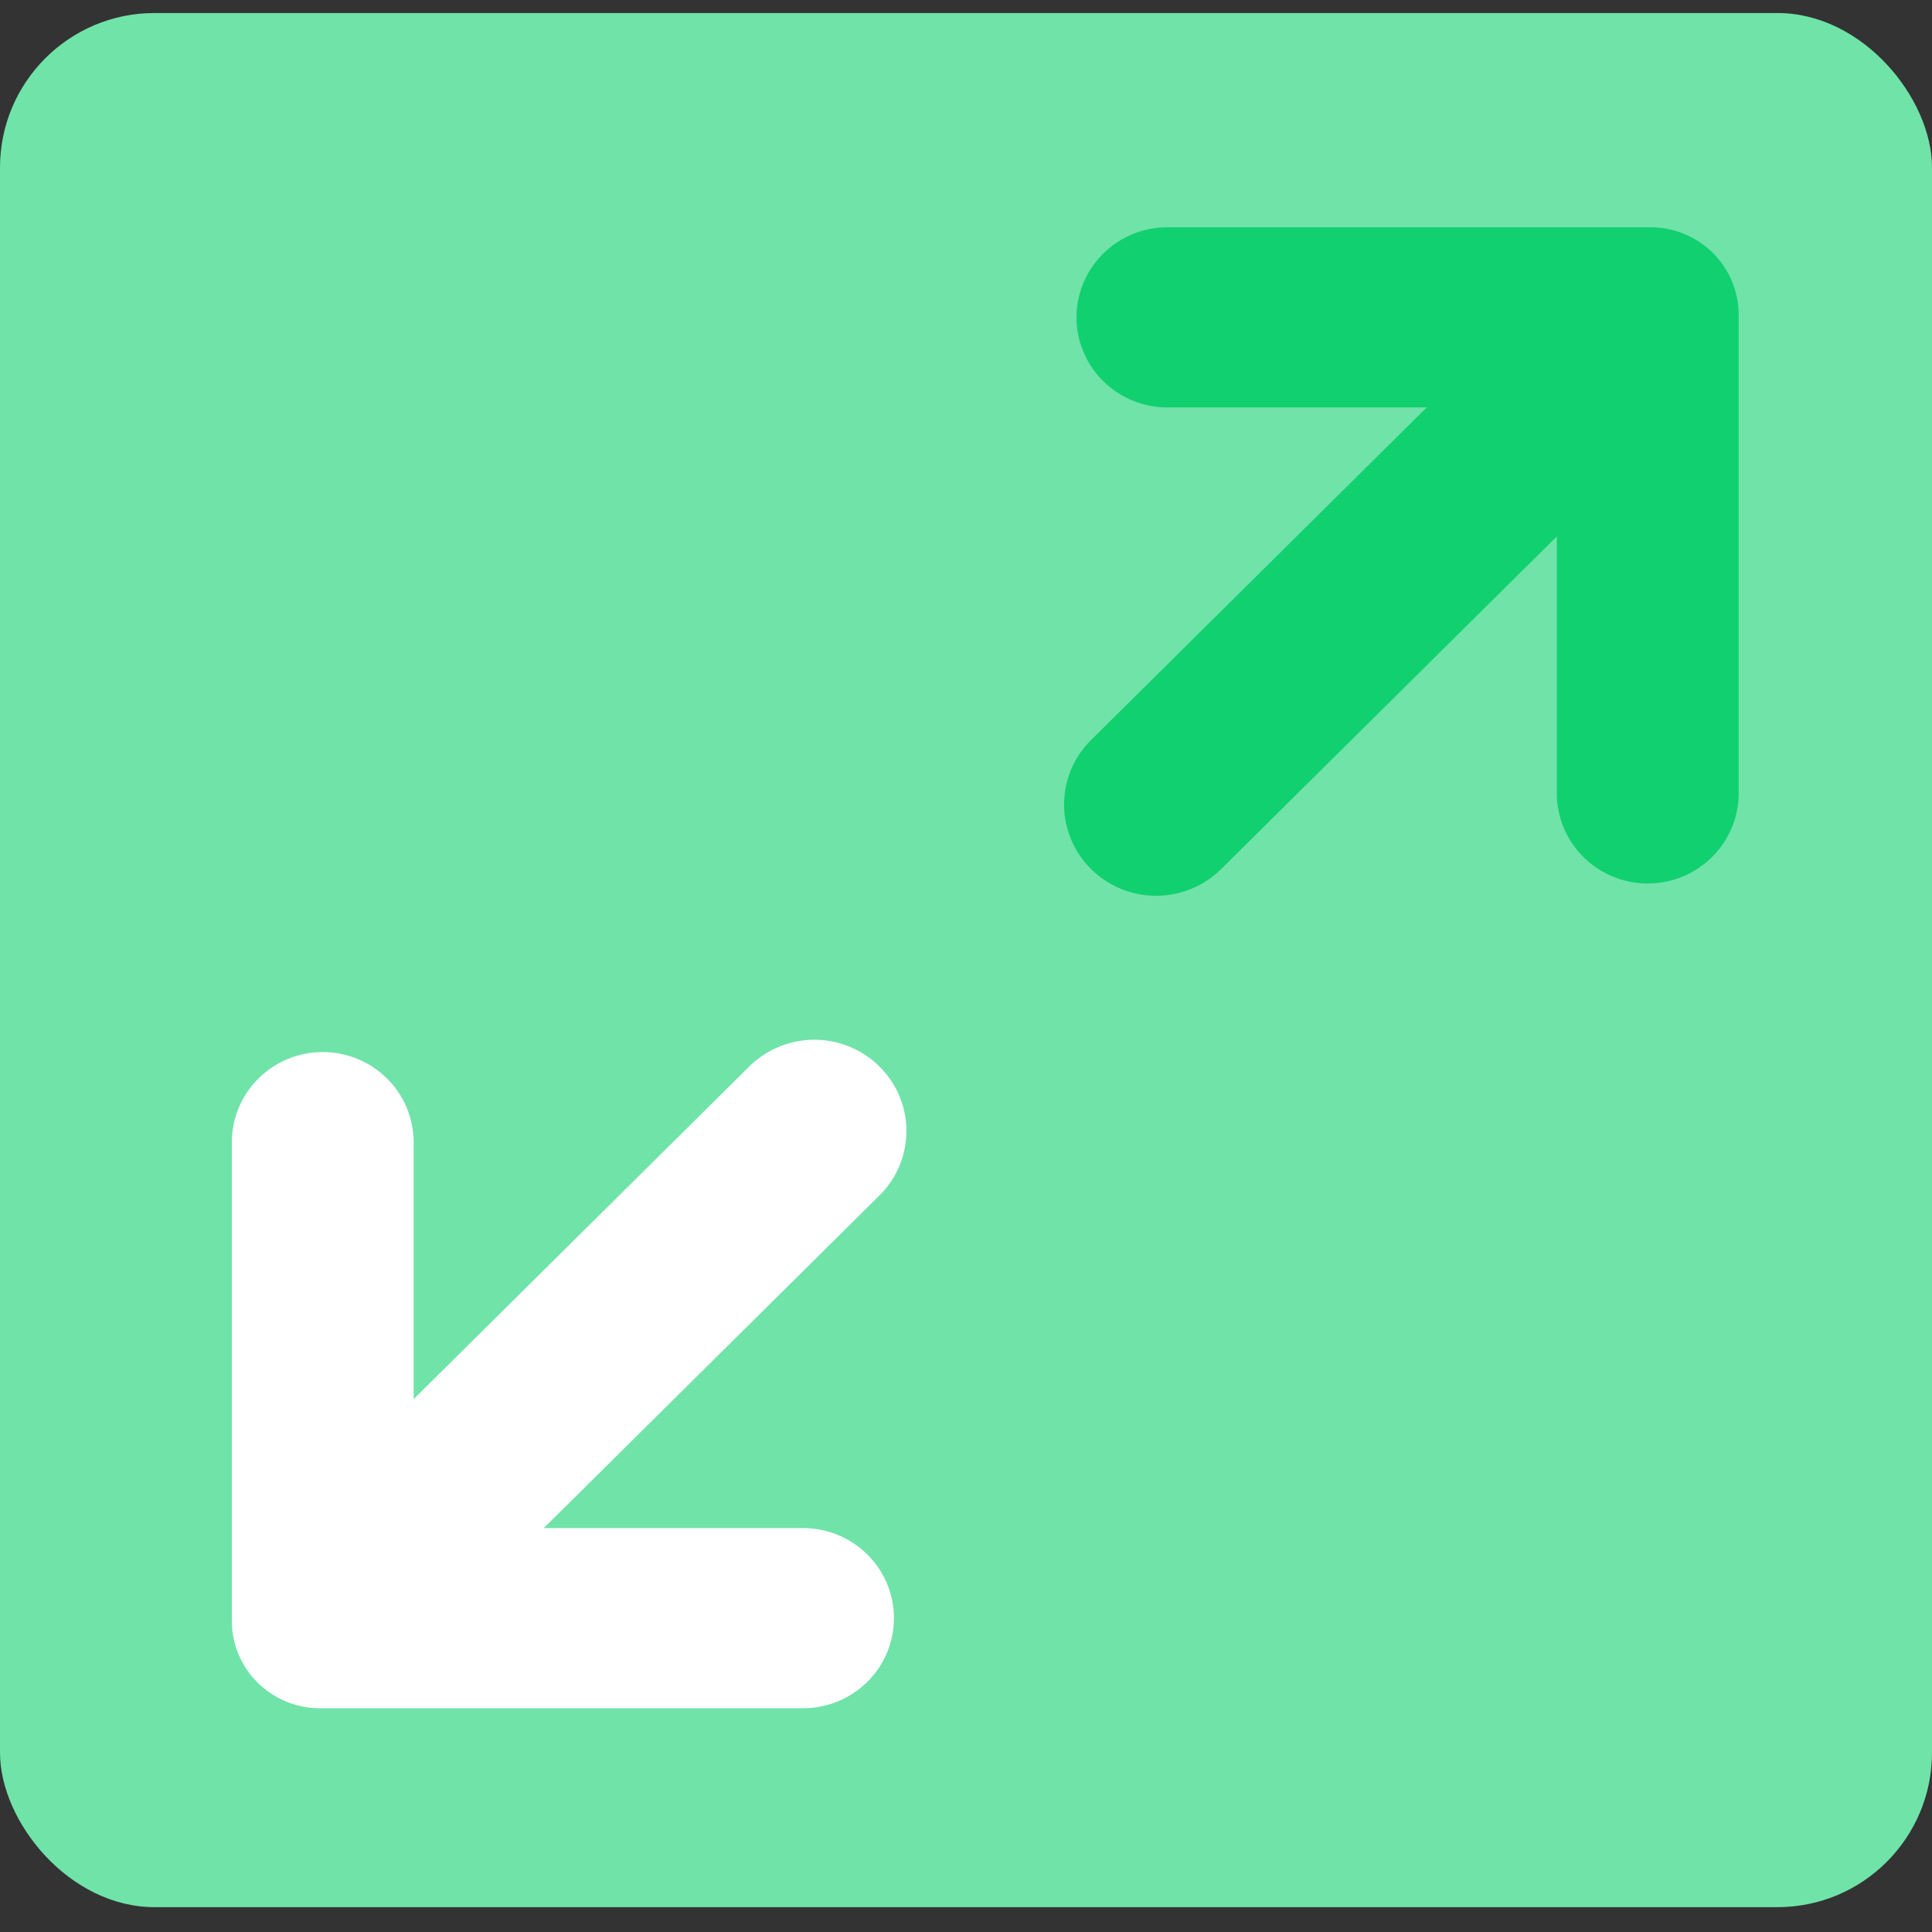 <svg width="50" height="50" viewBox="0 0 50 50" xmlns="http://www.w3.org/2000/svg"><rect x="0" y="0" width="50" height="50" fill="#333333" stroke="none"/><g fill="none" fill-rule="evenodd"><rect fill="#70E3A9" y=".337" width="50" height="49.02" rx="4"/><path d="M14.072 39.547h6.711c.624 0 1.222.245 1.663.683a2.32 2.32 0 0 1 .689 1.647v.001a2.32 2.32 0 0 1-.689 1.648 2.363 2.363 0 0 1-1.663.683h-12.5a2.293 2.293 0 0 1-1.615-.663C6.24 43.122 6 42.547 6 41.947V29.56c0-.618.248-1.211.689-1.648a2.363 2.363 0 0 1 3.327 0 2.32 2.32 0 0 1 .689 1.648v6.65l8.687-8.61a2.396 2.396 0 0 1 3.367 0l.001.002c.93.921.93 2.415 0 3.336l-8.688 8.609z" fill="#FFF"/><path d="M36.923 10.544h-6.71a2.363 2.363 0 0 1-1.663-.682 2.32 2.32 0 0 1-.69-1.648v-.001c0-.618.249-1.21.69-1.648a2.363 2.363 0 0 1 1.663-.683h12.5c.606 0 1.186.239 1.614.663.428.424.669 1 .669 1.599v12.388a2.32 2.32 0 0 1-.689 1.648 2.363 2.363 0 0 1-3.327 0 2.32 2.32 0 0 1-.689-1.648v-6.65l-8.687 8.609a2.396 2.396 0 0 1-3.367 0l-.001-.002a2.344 2.344 0 0 1 0-3.336l8.687-8.609z" fill="#11D06F"/></g></svg>